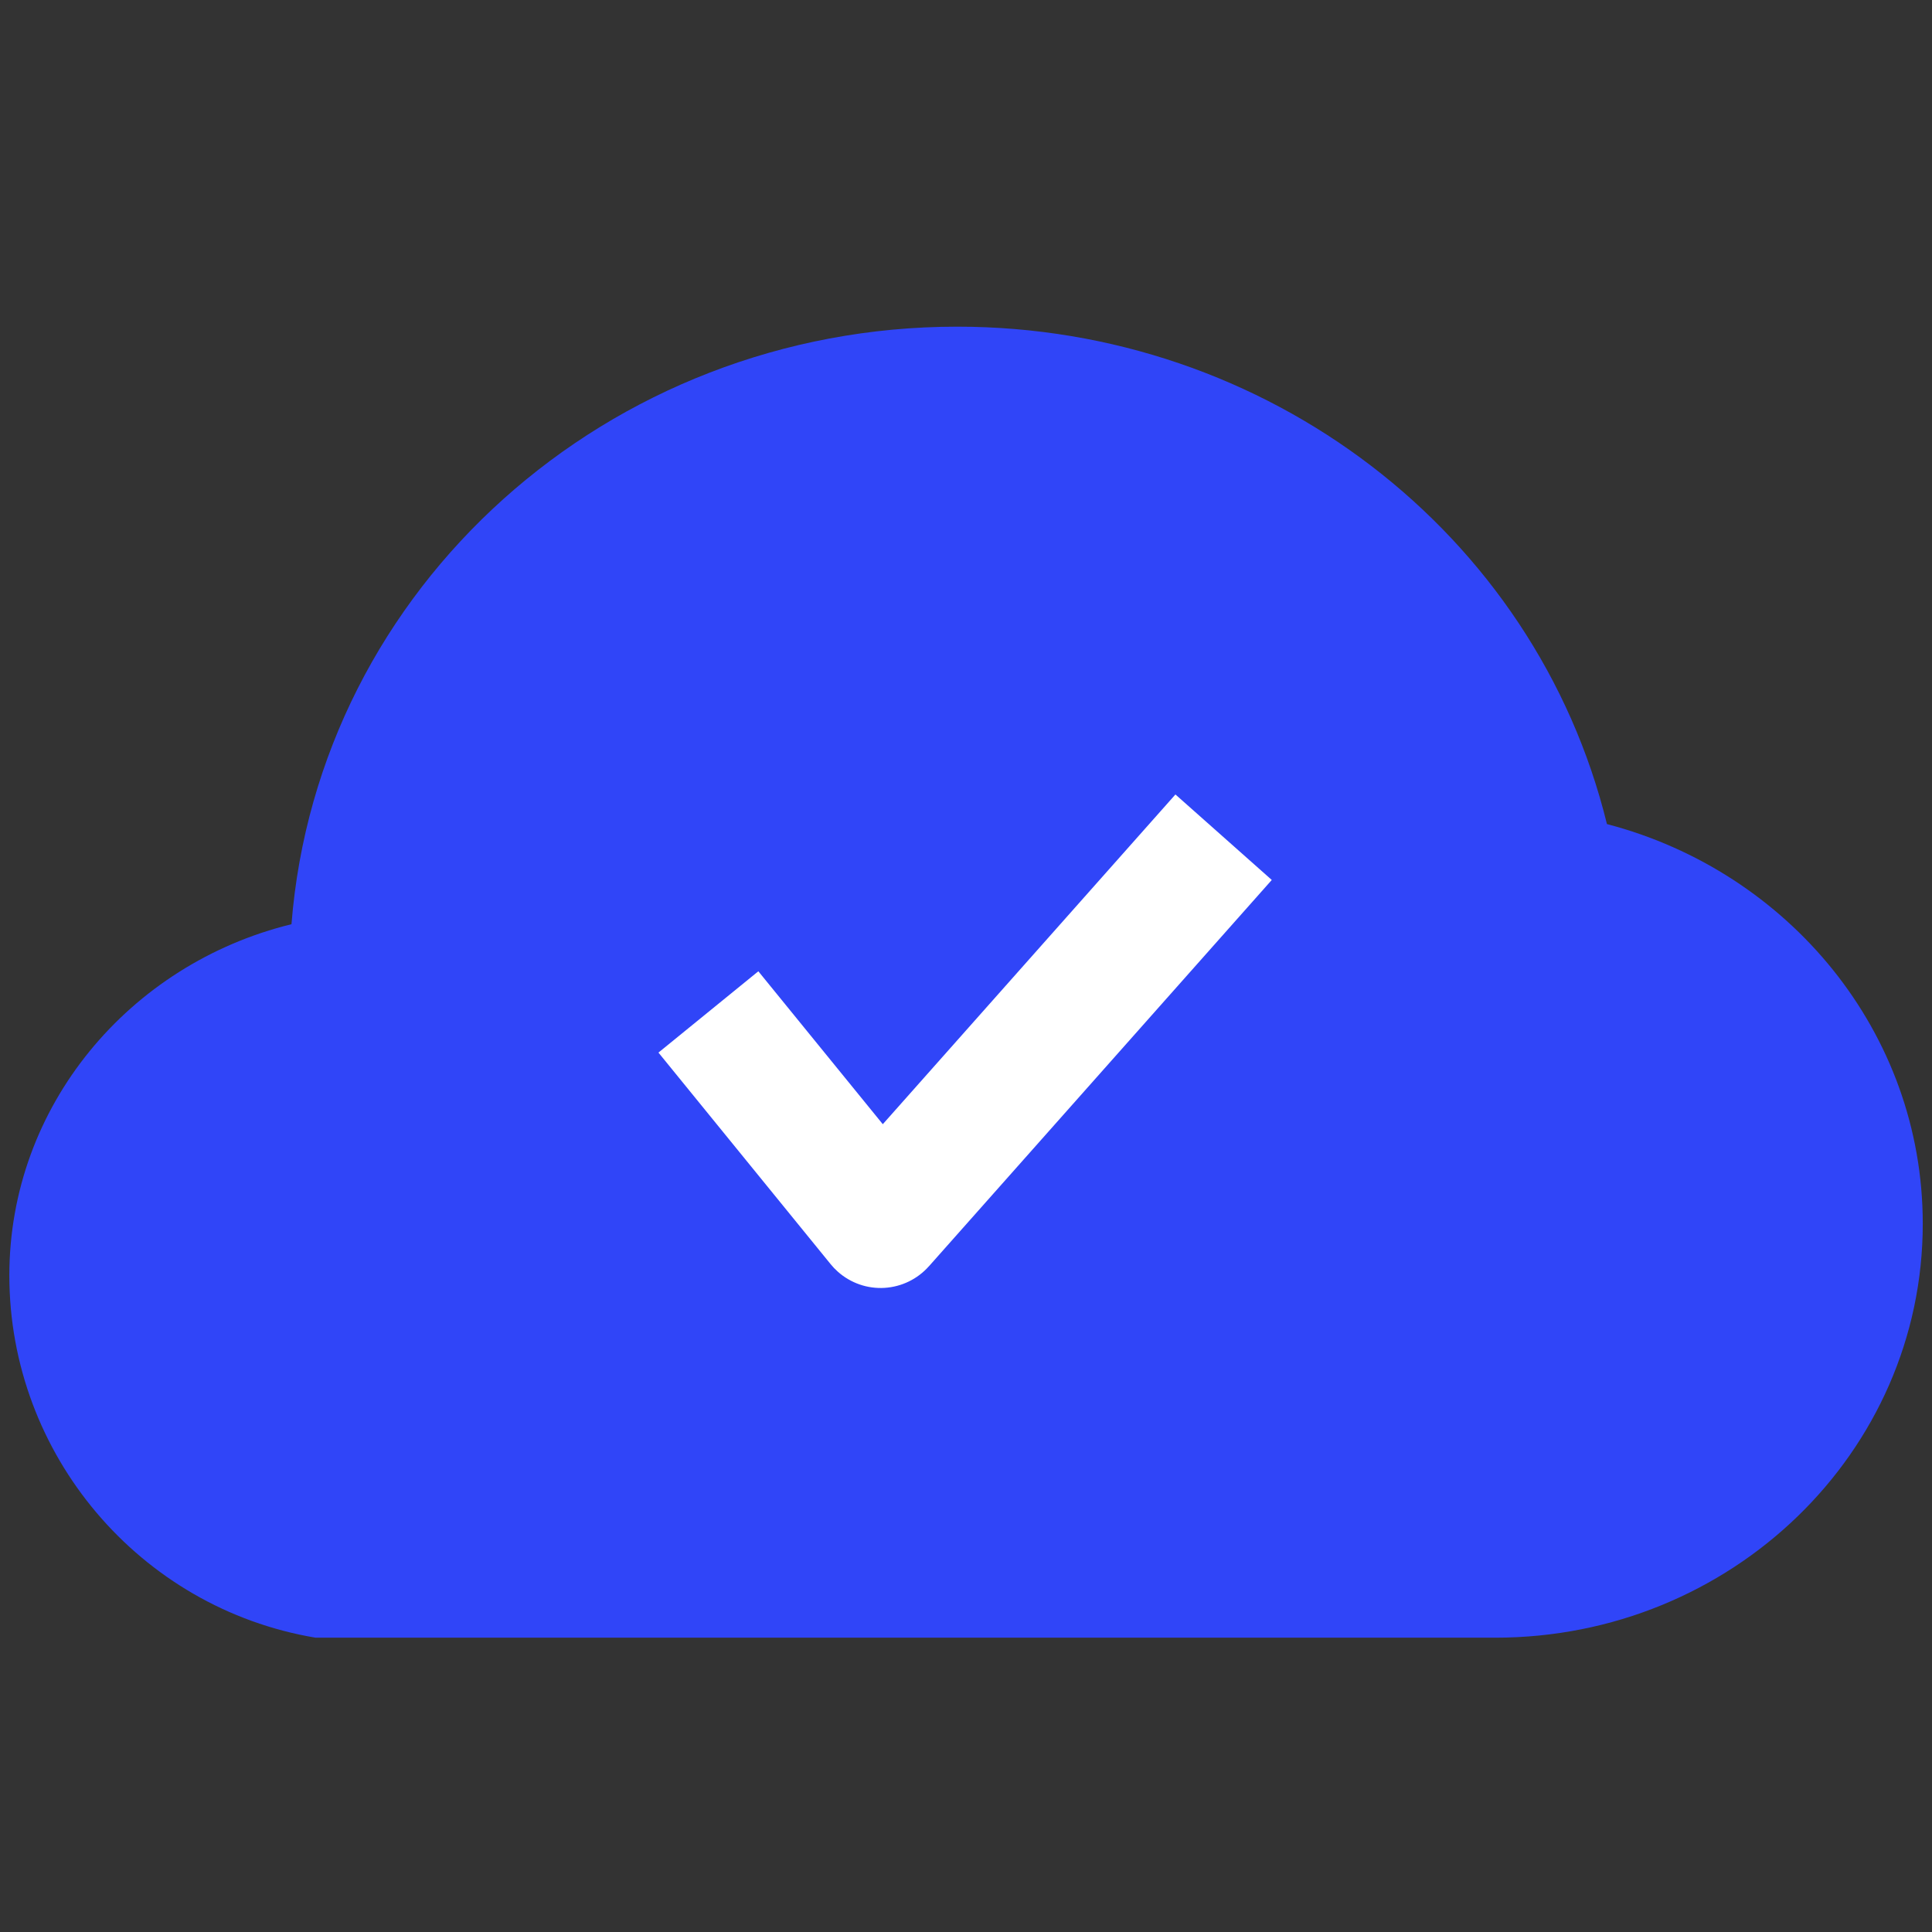 <svg fill="none" height="60" viewBox="0 0 60 60" width="60" xmlns="http://www.w3.org/2000/svg" xmlns:xlink="http://www.w3.org/1999/xlink"><rect x="0" y="0" width="60" height="60" fill="#333333" stroke="none"/><clipPath id="a"><path d="m0 0h60v60h-60z"/></clipPath><g clip-path="url(#a)" fill-rule="evenodd"><path d="m49.905 25.592c-2.222-9.06-10.565-15.447-20.176-15.447-10.841 0-19.849 8.084-20.677 18.557-5.036 1.233-8.762 5.65-8.762 10.908 0 5.556 4.042 10.334 9.51 11.25h36.634c7.334 0 13.279-5.756 13.279-12.856 0-5.938-4.157-10.934-9.806-12.411z" fill="#3045f8"/><path d="m28.846 39.328 10.65-12-2.992-2.655-9.088 10.24-3.865-4.749-3.102 2.525 5.35 6.574q.102.126.224.233.147.131.317.23.17.1.356.164.186.065.381.091.195.027.392.015.197-.012.387-.062.191-.05.368-.136.177-.086.334-.205.157-.119.288-.266z" fill="#fff"/></g></svg>